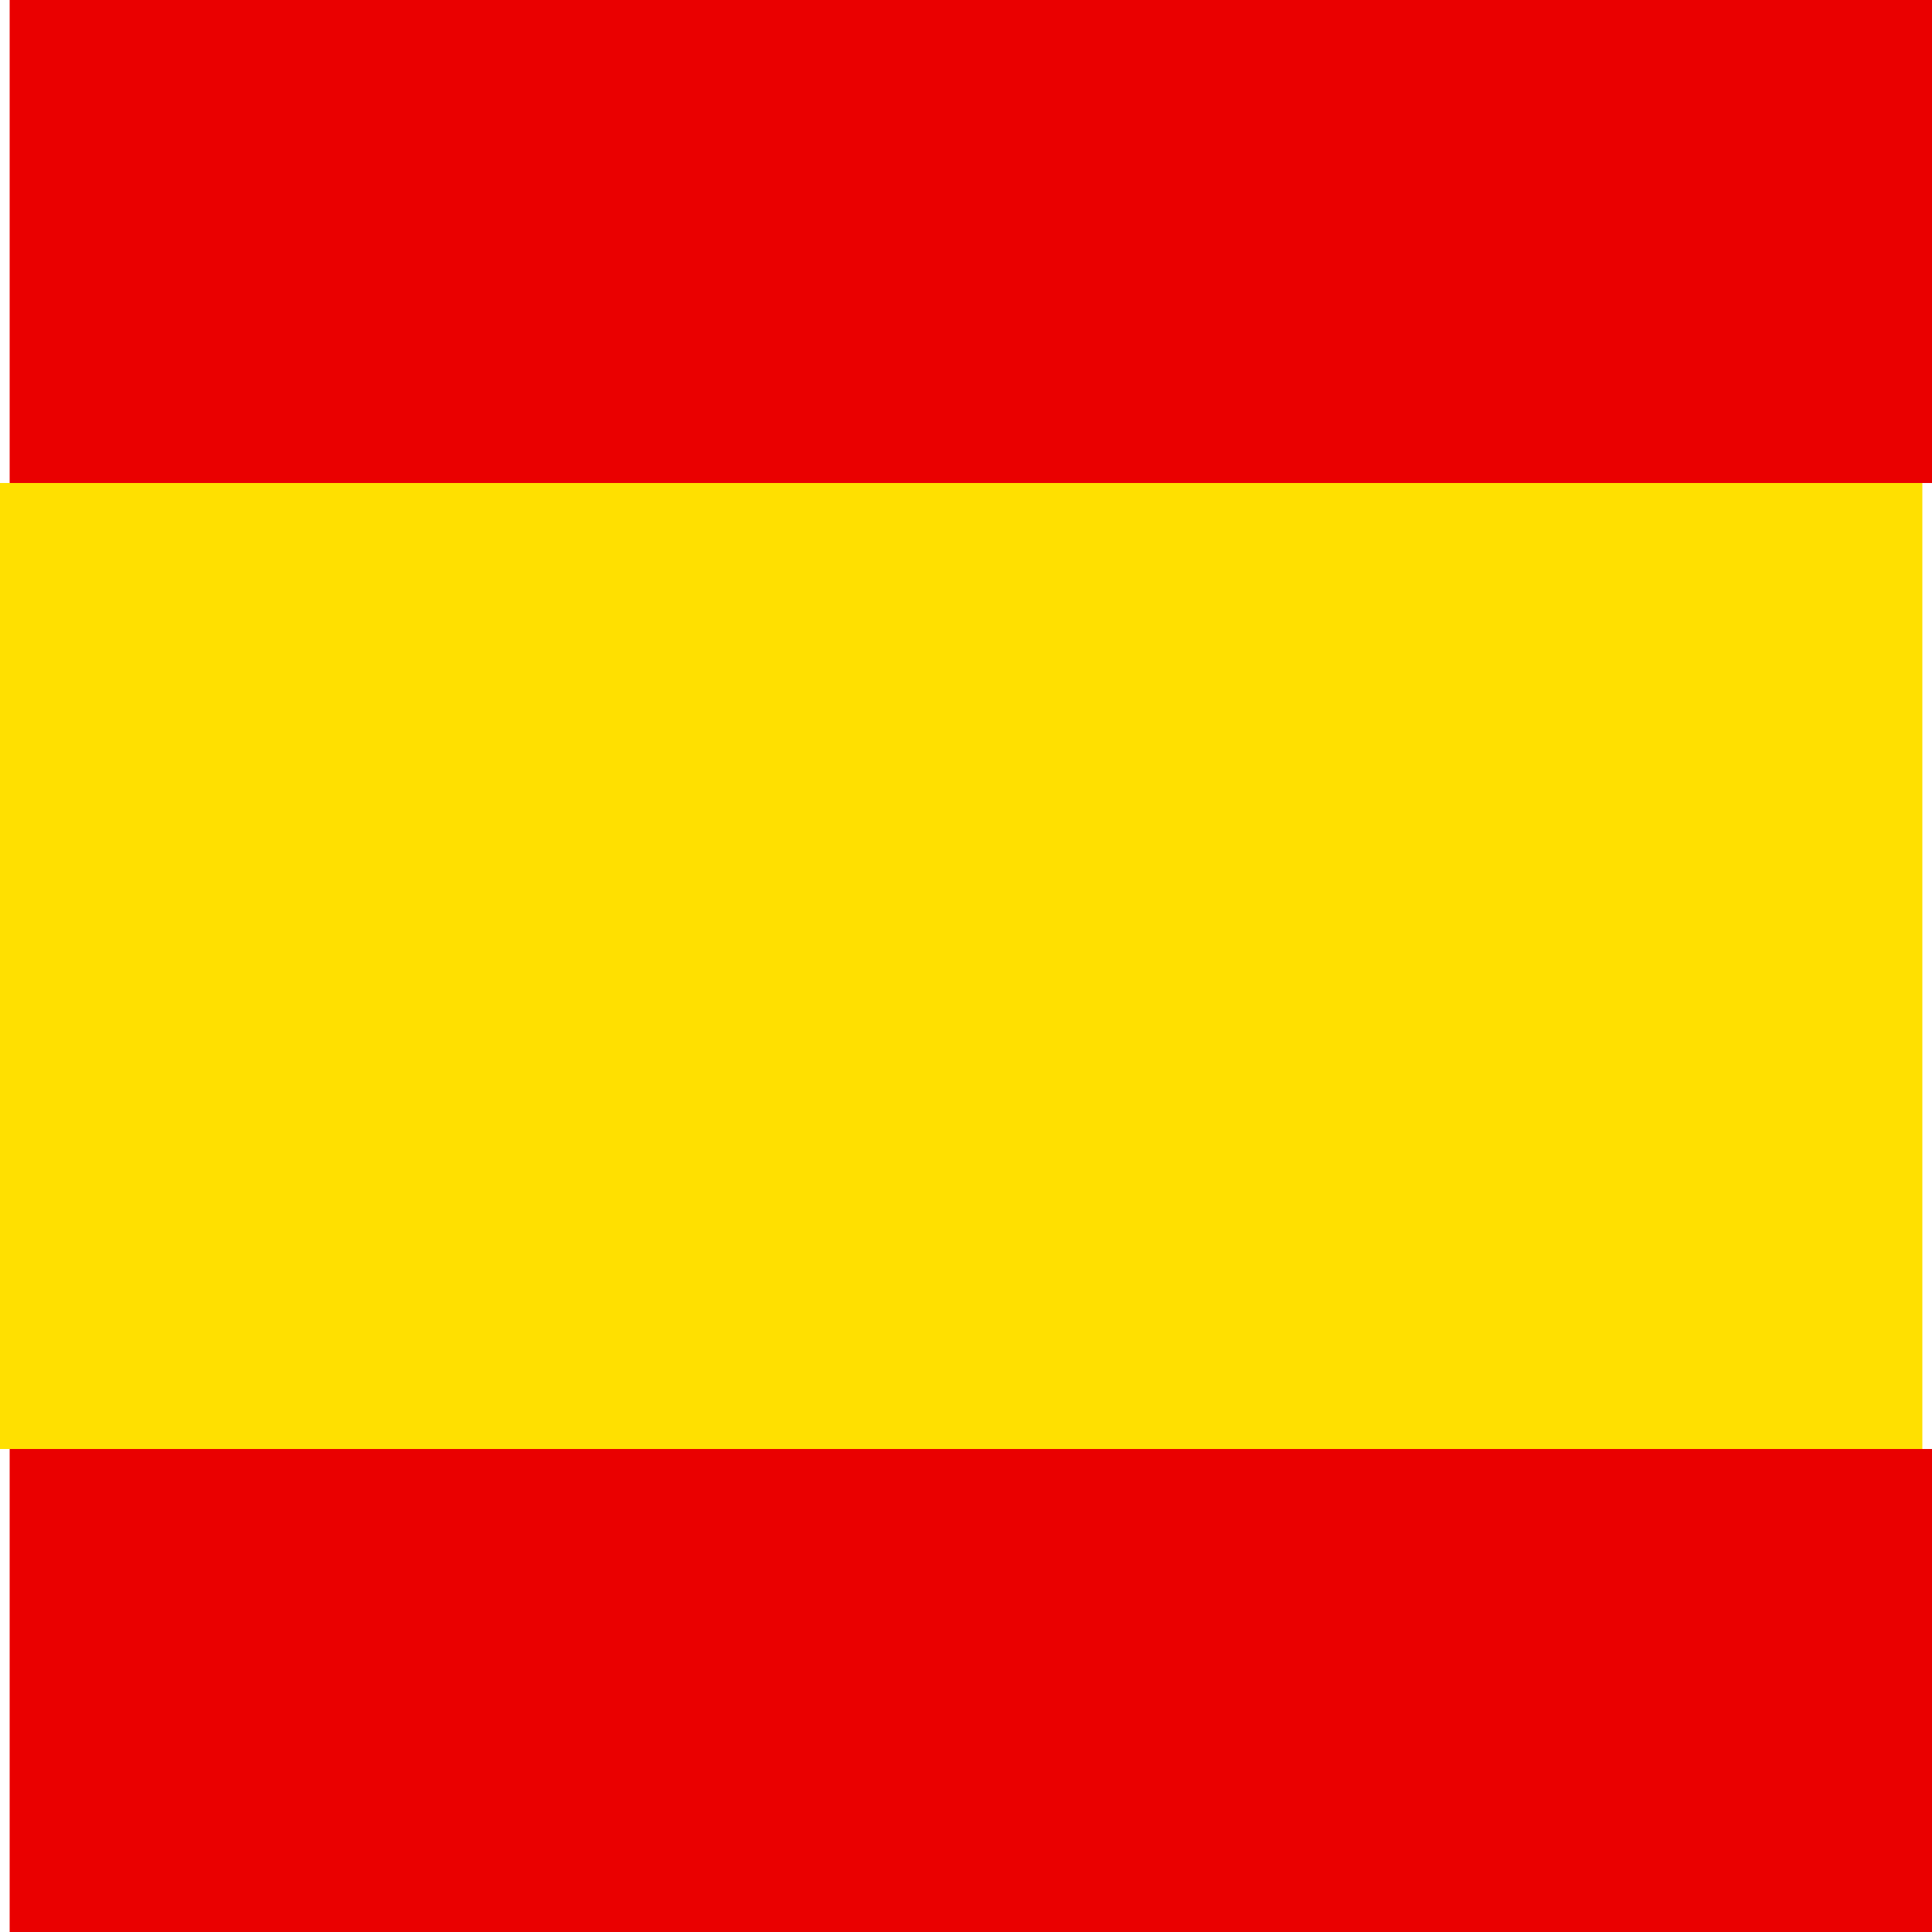 <?xml version="1.0" encoding="utf-8"?>
<!-- Generator: Adobe Illustrator 21.0.0, SVG Export Plug-In . SVG Version: 6.00 Build 0)  -->
<svg version="1.1" id="Modo_de_aislamiento" xmlns="http://www.w3.org/2000/svg" xmlns:xlink="http://www.w3.org/1999/xlink"
	 x="0px" y="0px" viewBox="0 0 20 20" style="enable-background:new 0 0 20 20;" xml:space="preserve">
<style type="text/css">
	.st0{fill:#EA0000;}
	.st1{fill:#FFE000;}
</style>
<rect x="0.1" class="st0" width="19.9" height="5"/>
<rect x="0.1" y="15" class="st0" width="19.9" height="5"/>
<rect y="5" class="st1" width="19.9" height="10"/>
</svg>
